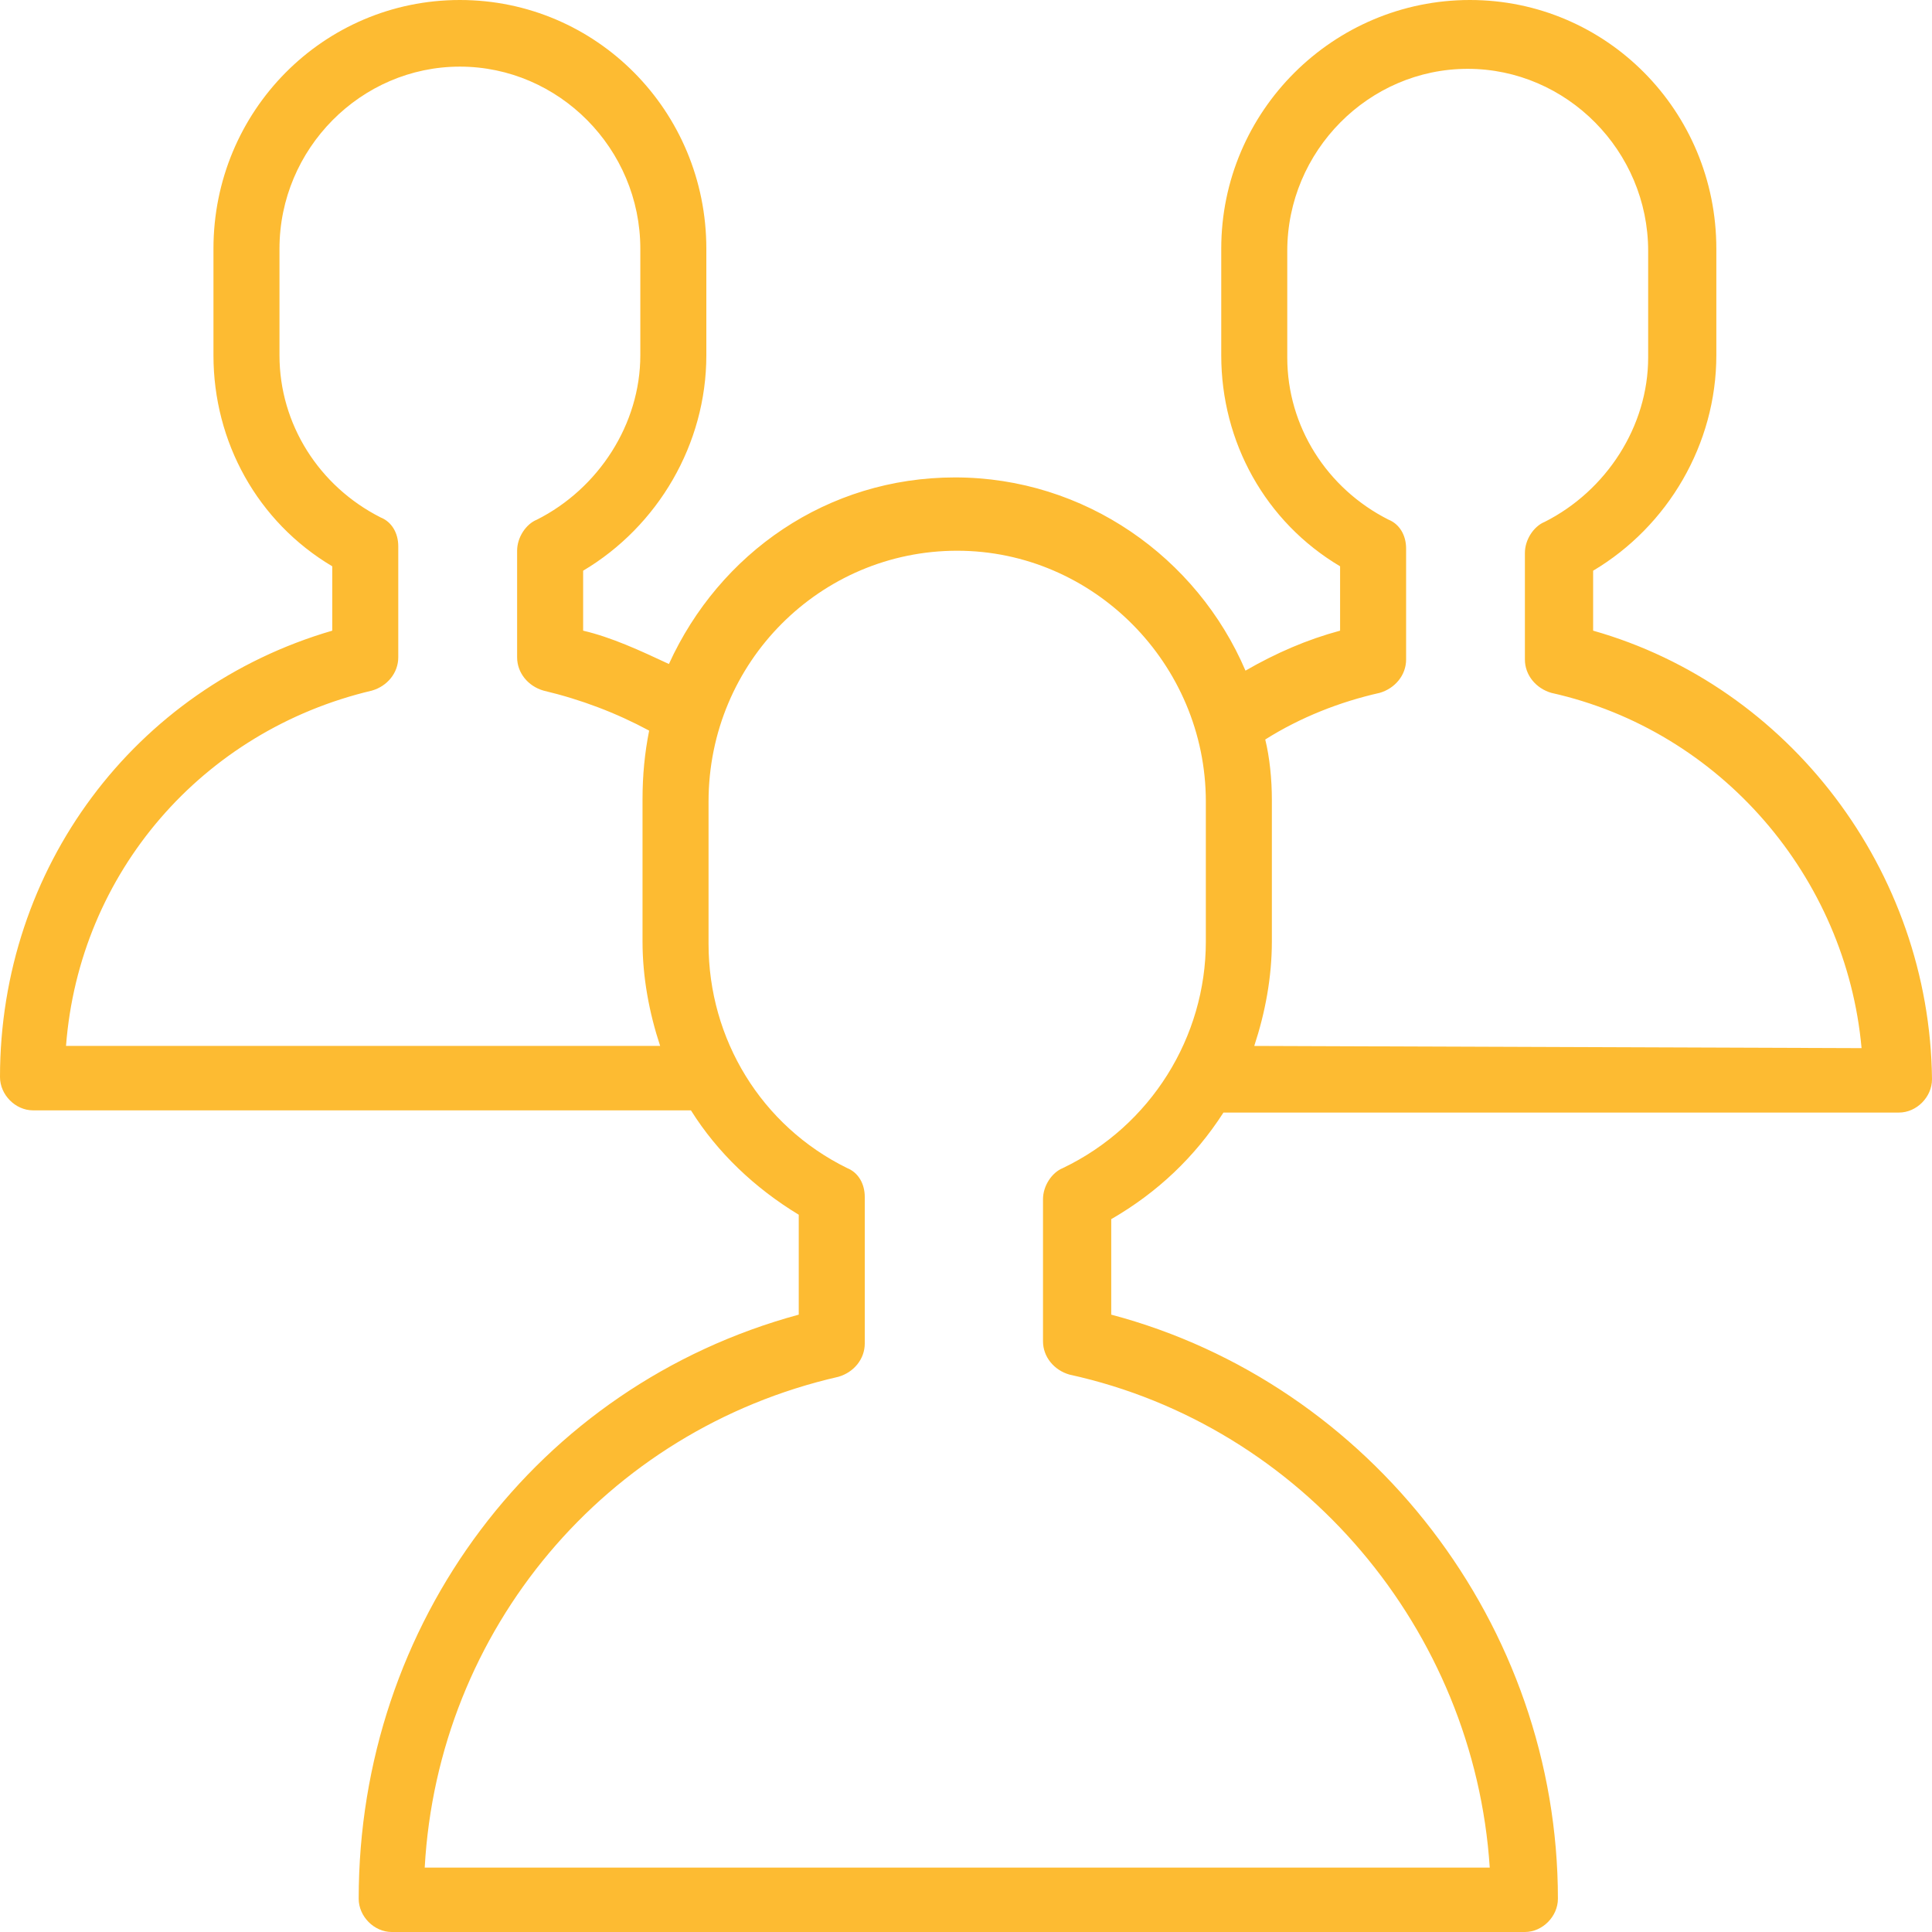 <?xml version="1.0" encoding="UTF-8"?> <svg xmlns="http://www.w3.org/2000/svg" width="35" height="35" viewBox="0 0 35 35" fill="none"> <path d="M28.861 11.425V10.339C30.216 9.534 31.093 8.046 31.093 6.437V4.506C31.093 2.011 29.1 0 26.629 0C24.157 0 22.124 2.011 22.124 4.506V6.437C22.124 8.006 22.921 9.454 24.277 10.259V11.425C23.679 11.586 23.121 11.828 22.563 12.149C21.686 10.098 19.653 8.649 17.301 8.649C14.989 8.649 13.035 10.017 12.118 12.029C11.6 11.787 11.082 11.546 10.564 11.425V10.339C11.919 9.534 12.796 8.046 12.796 6.437V4.506C12.796 2.011 10.803 0 8.331 0C5.86 0 3.867 2.011 3.867 4.506V6.437C3.867 8.006 4.664 9.454 6.019 10.259V11.425C2.432 12.471 0 15.73 0 19.512C0 19.833 0.279 20.115 0.598 20.115H12.398C12.437 20.115 12.477 20.115 12.517 20.115C12.995 20.879 13.673 21.523 14.47 22.006V23.816C9.727 25.103 6.498 29.408 6.498 34.397C6.498 34.718 6.777 35 7.096 35H27.625C27.944 35 28.223 34.718 28.223 34.397C28.223 29.448 24.835 25.063 20.131 23.816V22.086C20.968 21.603 21.646 20.96 22.164 20.155H34.402C34.721 20.155 35 19.874 35 19.552C34.96 15.77 32.409 12.431 28.861 11.425ZM1.196 18.948C1.435 15.81 3.667 13.236 6.737 12.511C7.016 12.431 7.215 12.19 7.215 11.908V9.897C7.215 9.655 7.096 9.454 6.896 9.374C5.78 8.81 5.063 7.684 5.063 6.437V4.506C5.063 2.695 6.538 1.207 8.331 1.207C10.125 1.207 11.6 2.695 11.6 4.506V6.437C11.6 7.684 10.843 8.851 9.727 9.414C9.527 9.494 9.368 9.736 9.368 9.977V11.908C9.368 12.19 9.567 12.431 9.846 12.511C10.524 12.672 11.162 12.914 11.76 13.236C11.68 13.638 11.64 14.04 11.64 14.483V17.058C11.64 17.701 11.76 18.345 11.959 18.948H1.196ZM19.254 21.161C19.055 21.241 18.895 21.483 18.895 21.724V24.299C18.895 24.581 19.095 24.822 19.374 24.902C23.599 25.828 26.708 29.529 26.988 33.833H7.694C7.933 29.529 10.962 25.908 15.188 24.942C15.467 24.862 15.666 24.621 15.666 24.339V21.684C15.666 21.442 15.547 21.241 15.347 21.161C13.793 20.397 12.836 18.828 12.836 17.098V14.523C12.836 11.989 14.869 9.977 17.34 9.977C19.812 9.977 21.845 12.029 21.845 14.523V17.058C21.845 18.787 20.849 20.397 19.254 21.161ZM22.722 18.948C22.921 18.345 23.041 17.701 23.041 17.058V14.483C23.041 14.121 23.001 13.718 22.921 13.397C23.559 12.994 24.277 12.713 24.994 12.552C25.273 12.471 25.473 12.23 25.473 11.948V9.937C25.473 9.695 25.353 9.494 25.154 9.414C24.038 8.851 23.32 7.724 23.32 6.477V4.546C23.32 2.736 24.795 1.247 26.589 1.247C28.383 1.247 29.858 2.736 29.858 4.546V6.477C29.858 7.724 29.1 8.891 27.984 9.454C27.785 9.534 27.625 9.776 27.625 10.017V11.948C27.625 12.23 27.825 12.471 28.104 12.552C31.173 13.236 33.445 15.891 33.724 18.988L22.722 18.948Z" fill="#FDBB32"></path> </svg> 